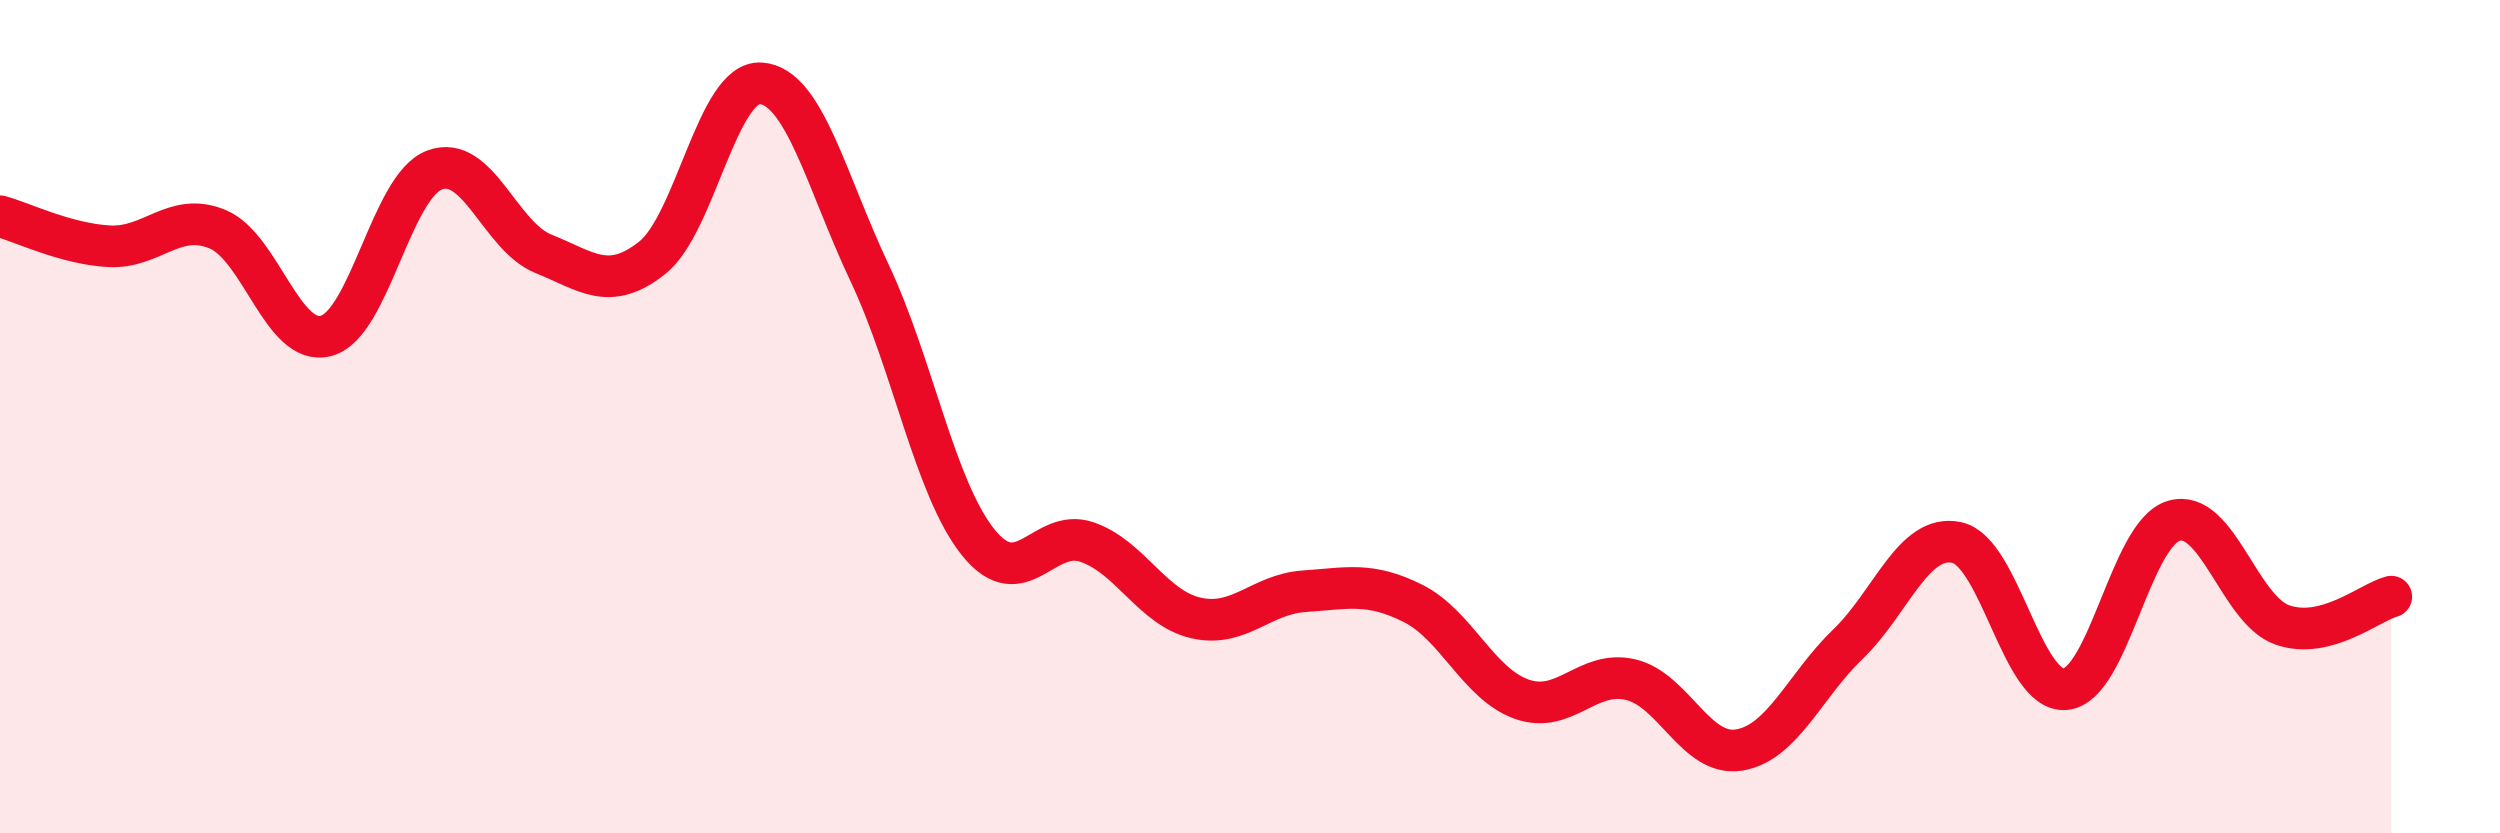 
    <svg width="60" height="20" viewBox="0 0 60 20" xmlns="http://www.w3.org/2000/svg">
      <path
        d="M 0,5.19 C 0.52,5.33 1.57,5.85 2.61,5.91 C 3.65,5.97 4.18,5.07 5.22,5.5 C 6.26,5.93 6.79,8.34 7.83,8.06 C 8.87,7.78 9.39,4.47 10.43,4.08 C 11.47,3.69 12,5.67 13.04,6.09 C 14.08,6.51 14.61,7.01 15.65,6.19 C 16.69,5.37 17.22,1.93 18.26,2 C 19.3,2.07 19.83,4.35 20.87,6.55 C 21.91,8.75 22.44,11.73 23.48,13.02 C 24.52,14.31 25.05,12.65 26.09,13.01 C 27.13,13.37 27.66,14.59 28.7,14.83 C 29.74,15.07 30.26,14.26 31.3,14.19 C 32.34,14.12 32.87,13.96 33.91,14.48 C 34.95,15 35.48,16.41 36.52,16.78 C 37.56,17.15 38.09,16.07 39.13,16.31 C 40.17,16.55 40.7,18.17 41.74,18 C 42.78,17.83 43.31,16.46 44.35,15.46 C 45.39,14.46 45.92,12.8 46.96,13.02 C 48,13.24 48.53,16.64 49.57,16.54 C 50.61,16.44 51.13,12.81 52.17,12.5 C 53.21,12.19 53.74,14.64 54.78,15 C 55.82,15.36 56.87,14.46 57.39,14.32L57.39 20L0 20Z"
        fill="#EB0A25"
        opacity="0.1"
        stroke-linecap="round"
        stroke-linejoin="round"
      />
      <path
        d="M 0,5.19 C 0.52,5.33 1.57,5.85 2.61,5.91 C 3.65,5.97 4.18,5.07 5.22,5.5 C 6.26,5.93 6.79,8.34 7.83,8.06 C 8.87,7.78 9.39,4.47 10.43,4.08 C 11.47,3.69 12,5.67 13.04,6.09 C 14.08,6.51 14.61,7.01 15.65,6.19 C 16.69,5.37 17.22,1.93 18.26,2 C 19.3,2.07 19.83,4.35 20.87,6.55 C 21.91,8.75 22.44,11.73 23.48,13.02 C 24.52,14.31 25.05,12.65 26.09,13.01 C 27.13,13.37 27.66,14.59 28.7,14.83 C 29.74,15.07 30.26,14.26 31.3,14.19 C 32.34,14.12 32.87,13.96 33.91,14.48 C 34.95,15 35.48,16.41 36.52,16.78 C 37.56,17.15 38.09,16.07 39.13,16.31 C 40.17,16.55 40.7,18.17 41.74,18 C 42.78,17.83 43.31,16.46 44.35,15.46 C 45.39,14.46 45.92,12.8 46.96,13.02 C 48,13.24 48.53,16.64 49.57,16.54 C 50.61,16.44 51.13,12.81 52.17,12.5 C 53.21,12.19 53.74,14.64 54.78,15 C 55.82,15.36 56.87,14.46 57.39,14.32"
        stroke="#EB0A25"
        stroke-width="1"
        fill="none"
        stroke-linecap="round"
        stroke-linejoin="round"
      />
    </svg>
  